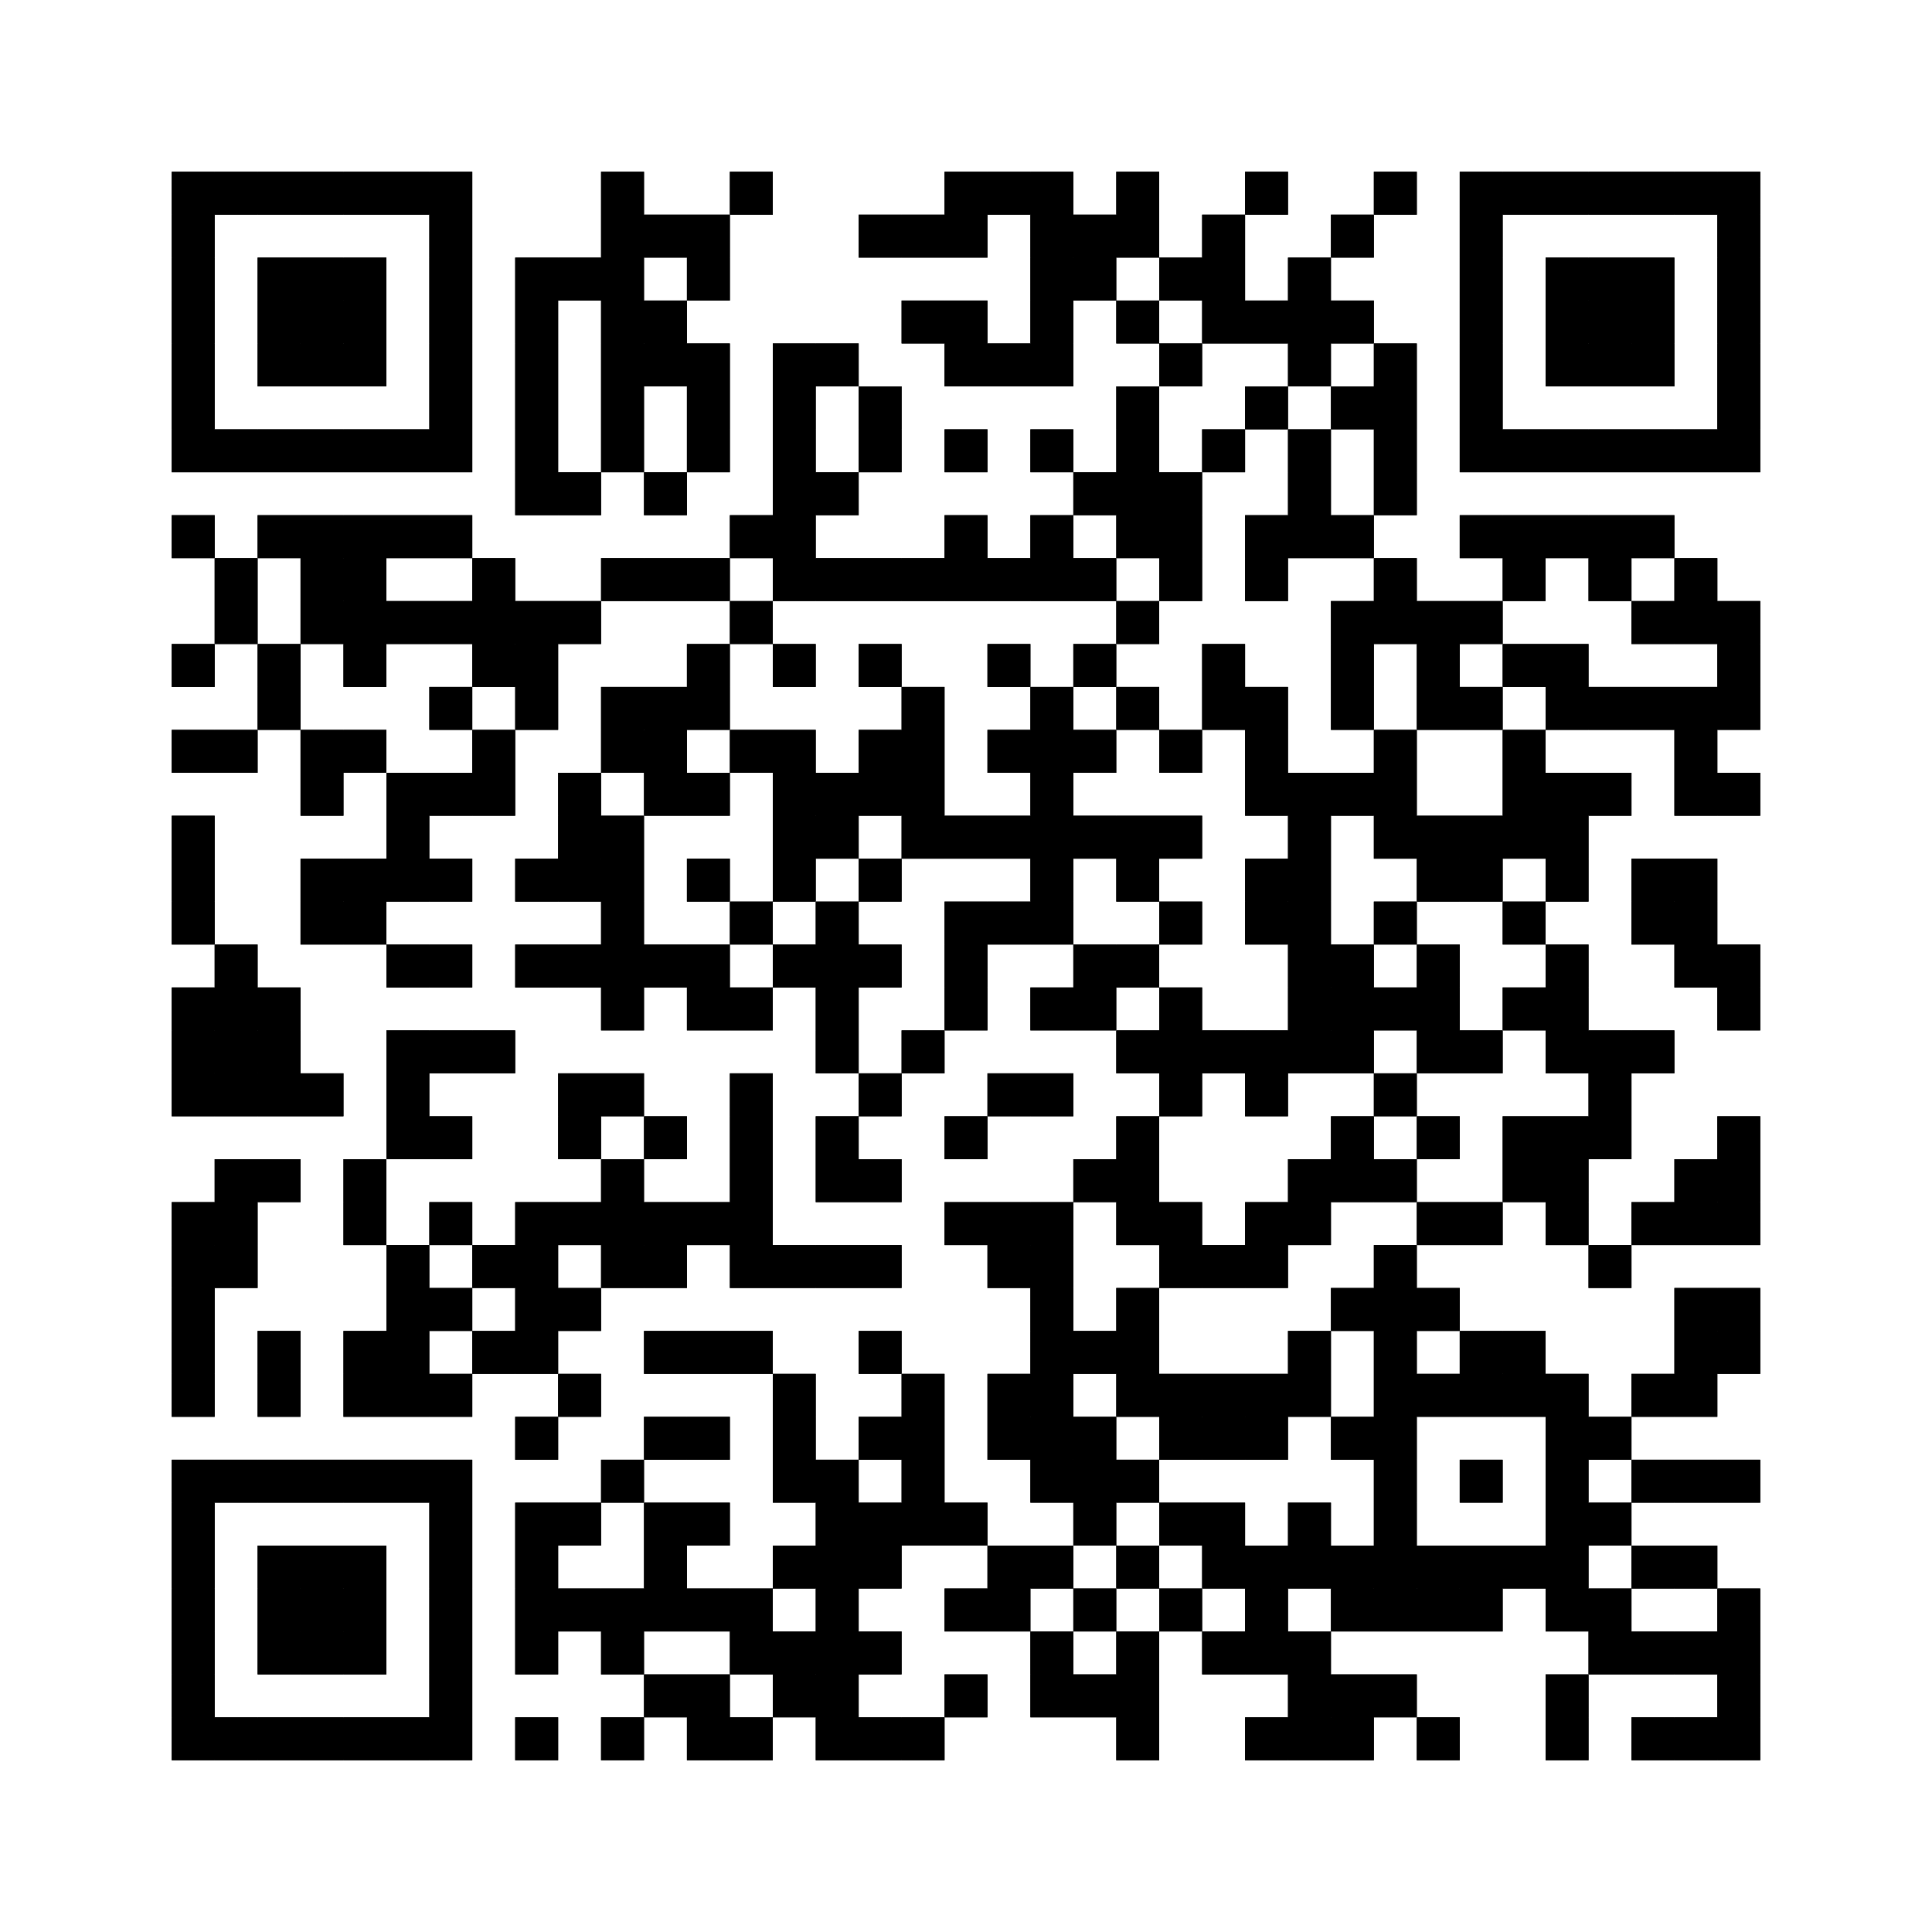 <?xml version="1.0"?>
<!-- Generated by SVGo -->
<svg width="100%" height="100%"
     viewBox="0 0 450 450"
     xmlns="http://www.w3.org/2000/svg"
     xmlns:xlink="http://www.w3.org/1999/xlink">
<rect x="0" y="0" width="450" height="450" fill="white" />
<rect x="40" y="40" width="70" height="10" fill="#000" />
<rect x="140" y="40" width="10" height="10" fill="#000" />
<rect x="170" y="40" width="10" height="10" fill="#000" />
<rect x="220" y="40" width="30" height="10" fill="#000" />
<rect x="260" y="40" width="10" height="10" fill="#000" />
<rect x="290" y="40" width="10" height="10" fill="#000" />
<rect x="320" y="40" width="10" height="10" fill="#000" />
<rect x="340" y="40" width="70" height="10" fill="#000" />
<rect x="40" y="50" width="10" height="10" fill="#000" />
<rect x="100" y="50" width="10" height="10" fill="#000" />
<rect x="140" y="50" width="30" height="10" fill="#000" />
<rect x="200" y="50" width="30" height="10" fill="#000" />
<rect x="240" y="50" width="30" height="10" fill="#000" />
<rect x="280" y="50" width="10" height="10" fill="#000" />
<rect x="310" y="50" width="10" height="10" fill="#000" />
<rect x="340" y="50" width="10" height="10" fill="#000" />
<rect x="400" y="50" width="10" height="10" fill="#000" />
<rect x="40" y="60" width="10" height="10" fill="#000" />
<rect x="60" y="60" width="30" height="10" fill="#000" />
<rect x="100" y="60" width="10" height="10" fill="#000" />
<rect x="120" y="60" width="30" height="10" fill="#000" />
<rect x="160" y="60" width="10" height="10" fill="#000" />
<rect x="240" y="60" width="20" height="10" fill="#000" />
<rect x="270" y="60" width="20" height="10" fill="#000" />
<rect x="300" y="60" width="10" height="10" fill="#000" />
<rect x="340" y="60" width="10" height="10" fill="#000" />
<rect x="360" y="60" width="30" height="10" fill="#000" />
<rect x="400" y="60" width="10" height="10" fill="#000" />
<rect x="40" y="70" width="10" height="10" fill="#000" />
<rect x="60" y="70" width="30" height="10" fill="#000" />
<rect x="100" y="70" width="10" height="10" fill="#000" />
<rect x="120" y="70" width="10" height="10" fill="#000" />
<rect x="140" y="70" width="20" height="10" fill="#000" />
<rect x="210" y="70" width="20" height="10" fill="#000" />
<rect x="240" y="70" width="10" height="10" fill="#000" />
<rect x="260" y="70" width="10" height="10" fill="#000" />
<rect x="280" y="70" width="40" height="10" fill="#000" />
<rect x="340" y="70" width="10" height="10" fill="#000" />
<rect x="360" y="70" width="30" height="10" fill="#000" />
<rect x="400" y="70" width="10" height="10" fill="#000" />
<rect x="40" y="80" width="10" height="10" fill="#000" />
<rect x="60" y="80" width="30" height="10" fill="#000" />
<rect x="100" y="80" width="10" height="10" fill="#000" />
<rect x="120" y="80" width="10" height="10" fill="#000" />
<rect x="140" y="80" width="30" height="10" fill="#000" />
<rect x="180" y="80" width="20" height="10" fill="#000" />
<rect x="220" y="80" width="30" height="10" fill="#000" />
<rect x="270" y="80" width="10" height="10" fill="#000" />
<rect x="300" y="80" width="10" height="10" fill="#000" />
<rect x="320" y="80" width="10" height="10" fill="#000" />
<rect x="340" y="80" width="10" height="10" fill="#000" />
<rect x="360" y="80" width="30" height="10" fill="#000" />
<rect x="400" y="80" width="10" height="10" fill="#000" />
<rect x="40" y="90" width="10" height="10" fill="#000" />
<rect x="100" y="90" width="10" height="10" fill="#000" />
<rect x="120" y="90" width="10" height="10" fill="#000" />
<rect x="140" y="90" width="10" height="10" fill="#000" />
<rect x="160" y="90" width="10" height="10" fill="#000" />
<rect x="180" y="90" width="10" height="10" fill="#000" />
<rect x="200" y="90" width="10" height="10" fill="#000" />
<rect x="260" y="90" width="10" height="10" fill="#000" />
<rect x="290" y="90" width="10" height="10" fill="#000" />
<rect x="310" y="90" width="20" height="10" fill="#000" />
<rect x="340" y="90" width="10" height="10" fill="#000" />
<rect x="400" y="90" width="10" height="10" fill="#000" />
<rect x="40" y="100" width="70" height="10" fill="#000" />
<rect x="120" y="100" width="10" height="10" fill="#000" />
<rect x="140" y="100" width="10" height="10" fill="#000" />
<rect x="160" y="100" width="10" height="10" fill="#000" />
<rect x="180" y="100" width="10" height="10" fill="#000" />
<rect x="200" y="100" width="10" height="10" fill="#000" />
<rect x="220" y="100" width="10" height="10" fill="#000" />
<rect x="240" y="100" width="10" height="10" fill="#000" />
<rect x="260" y="100" width="10" height="10" fill="#000" />
<rect x="280" y="100" width="10" height="10" fill="#000" />
<rect x="300" y="100" width="10" height="10" fill="#000" />
<rect x="320" y="100" width="10" height="10" fill="#000" />
<rect x="340" y="100" width="70" height="10" fill="#000" />
<rect x="120" y="110" width="20" height="10" fill="#000" />
<rect x="150" y="110" width="10" height="10" fill="#000" />
<rect x="180" y="110" width="20" height="10" fill="#000" />
<rect x="250" y="110" width="30" height="10" fill="#000" />
<rect x="300" y="110" width="10" height="10" fill="#000" />
<rect x="320" y="110" width="10" height="10" fill="#000" />
<rect x="40" y="120" width="10" height="10" fill="#000" />
<rect x="60" y="120" width="50" height="10" fill="#000" />
<rect x="170" y="120" width="20" height="10" fill="#000" />
<rect x="220" y="120" width="10" height="10" fill="#000" />
<rect x="240" y="120" width="10" height="10" fill="#000" />
<rect x="260" y="120" width="20" height="10" fill="#000" />
<rect x="290" y="120" width="30" height="10" fill="#000" />
<rect x="340" y="120" width="50" height="10" fill="#000" />
<rect x="50" y="130" width="10" height="10" fill="#000" />
<rect x="70" y="130" width="20" height="10" fill="#000" />
<rect x="110" y="130" width="10" height="10" fill="#000" />
<rect x="140" y="130" width="30" height="10" fill="#000" />
<rect x="180" y="130" width="80" height="10" fill="#000" />
<rect x="270" y="130" width="10" height="10" fill="#000" />
<rect x="290" y="130" width="10" height="10" fill="#000" />
<rect x="320" y="130" width="10" height="10" fill="#000" />
<rect x="350" y="130" width="10" height="10" fill="#000" />
<rect x="370" y="130" width="10" height="10" fill="#000" />
<rect x="390" y="130" width="10" height="10" fill="#000" />
<rect x="50" y="140" width="10" height="10" fill="#000" />
<rect x="70" y="140" width="70" height="10" fill="#000" />
<rect x="170" y="140" width="10" height="10" fill="#000" />
<rect x="260" y="140" width="10" height="10" fill="#000" />
<rect x="310" y="140" width="40" height="10" fill="#000" />
<rect x="380" y="140" width="30" height="10" fill="#000" />
<rect x="40" y="150" width="10" height="10" fill="#000" />
<rect x="60" y="150" width="10" height="10" fill="#000" />
<rect x="80" y="150" width="10" height="10" fill="#000" />
<rect x="110" y="150" width="20" height="10" fill="#000" />
<rect x="160" y="150" width="10" height="10" fill="#000" />
<rect x="180" y="150" width="10" height="10" fill="#000" />
<rect x="200" y="150" width="10" height="10" fill="#000" />
<rect x="230" y="150" width="10" height="10" fill="#000" />
<rect x="250" y="150" width="10" height="10" fill="#000" />
<rect x="280" y="150" width="10" height="10" fill="#000" />
<rect x="310" y="150" width="10" height="10" fill="#000" />
<rect x="330" y="150" width="10" height="10" fill="#000" />
<rect x="350" y="150" width="20" height="10" fill="#000" />
<rect x="400" y="150" width="10" height="10" fill="#000" />
<rect x="60" y="160" width="10" height="10" fill="#000" />
<rect x="100" y="160" width="10" height="10" fill="#000" />
<rect x="120" y="160" width="10" height="10" fill="#000" />
<rect x="140" y="160" width="30" height="10" fill="#000" />
<rect x="210" y="160" width="10" height="10" fill="#000" />
<rect x="240" y="160" width="10" height="10" fill="#000" />
<rect x="260" y="160" width="10" height="10" fill="#000" />
<rect x="280" y="160" width="20" height="10" fill="#000" />
<rect x="310" y="160" width="10" height="10" fill="#000" />
<rect x="330" y="160" width="20" height="10" fill="#000" />
<rect x="360" y="160" width="50" height="10" fill="#000" />
<rect x="40" y="170" width="20" height="10" fill="#000" />
<rect x="70" y="170" width="20" height="10" fill="#000" />
<rect x="110" y="170" width="10" height="10" fill="#000" />
<rect x="140" y="170" width="20" height="10" fill="#000" />
<rect x="170" y="170" width="20" height="10" fill="#000" />
<rect x="200" y="170" width="20" height="10" fill="#000" />
<rect x="230" y="170" width="30" height="10" fill="#000" />
<rect x="270" y="170" width="10" height="10" fill="#000" />
<rect x="290" y="170" width="10" height="10" fill="#000" />
<rect x="320" y="170" width="10" height="10" fill="#000" />
<rect x="350" y="170" width="10" height="10" fill="#000" />
<rect x="390" y="170" width="10" height="10" fill="#000" />
<rect x="70" y="180" width="10" height="10" fill="#000" />
<rect x="90" y="180" width="30" height="10" fill="#000" />
<rect x="130" y="180" width="10" height="10" fill="#000" />
<rect x="150" y="180" width="20" height="10" fill="#000" />
<rect x="180" y="180" width="40" height="10" fill="#000" />
<rect x="240" y="180" width="10" height="10" fill="#000" />
<rect x="290" y="180" width="40" height="10" fill="#000" />
<rect x="350" y="180" width="30" height="10" fill="#000" />
<rect x="390" y="180" width="20" height="10" fill="#000" />
<rect x="40" y="190" width="10" height="10" fill="#000" />
<rect x="90" y="190" width="10" height="10" fill="#000" />
<rect x="130" y="190" width="20" height="10" fill="#000" />
<rect x="180" y="190" width="20" height="10" fill="#000" />
<rect x="210" y="190" width="70" height="10" fill="#000" />
<rect x="300" y="190" width="10" height="10" fill="#000" />
<rect x="320" y="190" width="50" height="10" fill="#000" />
<rect x="40" y="200" width="10" height="10" fill="#000" />
<rect x="70" y="200" width="40" height="10" fill="#000" />
<rect x="120" y="200" width="30" height="10" fill="#000" />
<rect x="160" y="200" width="10" height="10" fill="#000" />
<rect x="180" y="200" width="10" height="10" fill="#000" />
<rect x="200" y="200" width="10" height="10" fill="#000" />
<rect x="240" y="200" width="10" height="10" fill="#000" />
<rect x="260" y="200" width="10" height="10" fill="#000" />
<rect x="290" y="200" width="20" height="10" fill="#000" />
<rect x="330" y="200" width="20" height="10" fill="#000" />
<rect x="360" y="200" width="10" height="10" fill="#000" />
<rect x="380" y="200" width="20" height="10" fill="#000" />
<rect x="40" y="210" width="10" height="10" fill="#000" />
<rect x="70" y="210" width="20" height="10" fill="#000" />
<rect x="140" y="210" width="10" height="10" fill="#000" />
<rect x="170" y="210" width="10" height="10" fill="#000" />
<rect x="190" y="210" width="10" height="10" fill="#000" />
<rect x="220" y="210" width="30" height="10" fill="#000" />
<rect x="270" y="210" width="10" height="10" fill="#000" />
<rect x="290" y="210" width="20" height="10" fill="#000" />
<rect x="320" y="210" width="10" height="10" fill="#000" />
<rect x="350" y="210" width="10" height="10" fill="#000" />
<rect x="380" y="210" width="20" height="10" fill="#000" />
<rect x="50" y="220" width="10" height="10" fill="#000" />
<rect x="90" y="220" width="20" height="10" fill="#000" />
<rect x="120" y="220" width="50" height="10" fill="#000" />
<rect x="180" y="220" width="30" height="10" fill="#000" />
<rect x="220" y="220" width="10" height="10" fill="#000" />
<rect x="250" y="220" width="20" height="10" fill="#000" />
<rect x="300" y="220" width="20" height="10" fill="#000" />
<rect x="330" y="220" width="10" height="10" fill="#000" />
<rect x="360" y="220" width="10" height="10" fill="#000" />
<rect x="390" y="220" width="20" height="10" fill="#000" />
<rect x="40" y="230" width="30" height="10" fill="#000" />
<rect x="140" y="230" width="10" height="10" fill="#000" />
<rect x="160" y="230" width="20" height="10" fill="#000" />
<rect x="190" y="230" width="10" height="10" fill="#000" />
<rect x="220" y="230" width="10" height="10" fill="#000" />
<rect x="240" y="230" width="20" height="10" fill="#000" />
<rect x="270" y="230" width="10" height="10" fill="#000" />
<rect x="300" y="230" width="40" height="10" fill="#000" />
<rect x="350" y="230" width="20" height="10" fill="#000" />
<rect x="400" y="230" width="10" height="10" fill="#000" />
<rect x="40" y="240" width="30" height="10" fill="#000" />
<rect x="90" y="240" width="30" height="10" fill="#000" />
<rect x="190" y="240" width="10" height="10" fill="#000" />
<rect x="210" y="240" width="10" height="10" fill="#000" />
<rect x="260" y="240" width="60" height="10" fill="#000" />
<rect x="330" y="240" width="20" height="10" fill="#000" />
<rect x="360" y="240" width="30" height="10" fill="#000" />
<rect x="40" y="250" width="40" height="10" fill="#000" />
<rect x="90" y="250" width="10" height="10" fill="#000" />
<rect x="130" y="250" width="20" height="10" fill="#000" />
<rect x="170" y="250" width="10" height="10" fill="#000" />
<rect x="200" y="250" width="10" height="10" fill="#000" />
<rect x="230" y="250" width="20" height="10" fill="#000" />
<rect x="270" y="250" width="10" height="10" fill="#000" />
<rect x="290" y="250" width="10" height="10" fill="#000" />
<rect x="320" y="250" width="10" height="10" fill="#000" />
<rect x="370" y="250" width="10" height="10" fill="#000" />
<rect x="90" y="260" width="20" height="10" fill="#000" />
<rect x="130" y="260" width="10" height="10" fill="#000" />
<rect x="150" y="260" width="10" height="10" fill="#000" />
<rect x="170" y="260" width="10" height="10" fill="#000" />
<rect x="190" y="260" width="10" height="10" fill="#000" />
<rect x="220" y="260" width="10" height="10" fill="#000" />
<rect x="260" y="260" width="10" height="10" fill="#000" />
<rect x="310" y="260" width="10" height="10" fill="#000" />
<rect x="330" y="260" width="10" height="10" fill="#000" />
<rect x="350" y="260" width="30" height="10" fill="#000" />
<rect x="400" y="260" width="10" height="10" fill="#000" />
<rect x="50" y="270" width="20" height="10" fill="#000" />
<rect x="80" y="270" width="10" height="10" fill="#000" />
<rect x="140" y="270" width="10" height="10" fill="#000" />
<rect x="170" y="270" width="10" height="10" fill="#000" />
<rect x="190" y="270" width="20" height="10" fill="#000" />
<rect x="250" y="270" width="20" height="10" fill="#000" />
<rect x="300" y="270" width="30" height="10" fill="#000" />
<rect x="350" y="270" width="20" height="10" fill="#000" />
<rect x="390" y="270" width="20" height="10" fill="#000" />
<rect x="40" y="280" width="20" height="10" fill="#000" />
<rect x="80" y="280" width="10" height="10" fill="#000" />
<rect x="100" y="280" width="10" height="10" fill="#000" />
<rect x="120" y="280" width="60" height="10" fill="#000" />
<rect x="220" y="280" width="30" height="10" fill="#000" />
<rect x="260" y="280" width="20" height="10" fill="#000" />
<rect x="290" y="280" width="20" height="10" fill="#000" />
<rect x="330" y="280" width="20" height="10" fill="#000" />
<rect x="360" y="280" width="10" height="10" fill="#000" />
<rect x="380" y="280" width="30" height="10" fill="#000" />
<rect x="40" y="290" width="20" height="10" fill="#000" />
<rect x="90" y="290" width="10" height="10" fill="#000" />
<rect x="110" y="290" width="20" height="10" fill="#000" />
<rect x="140" y="290" width="20" height="10" fill="#000" />
<rect x="170" y="290" width="40" height="10" fill="#000" />
<rect x="230" y="290" width="20" height="10" fill="#000" />
<rect x="270" y="290" width="30" height="10" fill="#000" />
<rect x="320" y="290" width="10" height="10" fill="#000" />
<rect x="370" y="290" width="10" height="10" fill="#000" />
<rect x="40" y="300" width="10" height="10" fill="#000" />
<rect x="90" y="300" width="20" height="10" fill="#000" />
<rect x="120" y="300" width="20" height="10" fill="#000" />
<rect x="240" y="300" width="10" height="10" fill="#000" />
<rect x="260" y="300" width="10" height="10" fill="#000" />
<rect x="310" y="300" width="30" height="10" fill="#000" />
<rect x="390" y="300" width="20" height="10" fill="#000" />
<rect x="40" y="310" width="10" height="10" fill="#000" />
<rect x="60" y="310" width="10" height="10" fill="#000" />
<rect x="80" y="310" width="20" height="10" fill="#000" />
<rect x="110" y="310" width="20" height="10" fill="#000" />
<rect x="150" y="310" width="30" height="10" fill="#000" />
<rect x="200" y="310" width="10" height="10" fill="#000" />
<rect x="240" y="310" width="30" height="10" fill="#000" />
<rect x="300" y="310" width="10" height="10" fill="#000" />
<rect x="320" y="310" width="10" height="10" fill="#000" />
<rect x="340" y="310" width="20" height="10" fill="#000" />
<rect x="390" y="310" width="20" height="10" fill="#000" />
<rect x="40" y="320" width="10" height="10" fill="#000" />
<rect x="60" y="320" width="10" height="10" fill="#000" />
<rect x="80" y="320" width="30" height="10" fill="#000" />
<rect x="130" y="320" width="10" height="10" fill="#000" />
<rect x="180" y="320" width="10" height="10" fill="#000" />
<rect x="210" y="320" width="10" height="10" fill="#000" />
<rect x="230" y="320" width="20" height="10" fill="#000" />
<rect x="260" y="320" width="50" height="10" fill="#000" />
<rect x="320" y="320" width="50" height="10" fill="#000" />
<rect x="380" y="320" width="20" height="10" fill="#000" />
<rect x="120" y="330" width="10" height="10" fill="#000" />
<rect x="150" y="330" width="20" height="10" fill="#000" />
<rect x="180" y="330" width="10" height="10" fill="#000" />
<rect x="200" y="330" width="20" height="10" fill="#000" />
<rect x="230" y="330" width="30" height="10" fill="#000" />
<rect x="270" y="330" width="30" height="10" fill="#000" />
<rect x="310" y="330" width="20" height="10" fill="#000" />
<rect x="360" y="330" width="20" height="10" fill="#000" />
<rect x="40" y="340" width="70" height="10" fill="#000" />
<rect x="140" y="340" width="10" height="10" fill="#000" />
<rect x="180" y="340" width="20" height="10" fill="#000" />
<rect x="210" y="340" width="10" height="10" fill="#000" />
<rect x="240" y="340" width="30" height="10" fill="#000" />
<rect x="320" y="340" width="10" height="10" fill="#000" />
<rect x="340" y="340" width="10" height="10" fill="#000" />
<rect x="360" y="340" width="10" height="10" fill="#000" />
<rect x="380" y="340" width="30" height="10" fill="#000" />
<rect x="40" y="350" width="10" height="10" fill="#000" />
<rect x="100" y="350" width="10" height="10" fill="#000" />
<rect x="120" y="350" width="20" height="10" fill="#000" />
<rect x="150" y="350" width="20" height="10" fill="#000" />
<rect x="190" y="350" width="40" height="10" fill="#000" />
<rect x="250" y="350" width="10" height="10" fill="#000" />
<rect x="270" y="350" width="20" height="10" fill="#000" />
<rect x="300" y="350" width="10" height="10" fill="#000" />
<rect x="320" y="350" width="10" height="10" fill="#000" />
<rect x="360" y="350" width="20" height="10" fill="#000" />
<rect x="40" y="360" width="10" height="10" fill="#000" />
<rect x="60" y="360" width="30" height="10" fill="#000" />
<rect x="100" y="360" width="10" height="10" fill="#000" />
<rect x="120" y="360" width="10" height="10" fill="#000" />
<rect x="150" y="360" width="10" height="10" fill="#000" />
<rect x="180" y="360" width="30" height="10" fill="#000" />
<rect x="230" y="360" width="20" height="10" fill="#000" />
<rect x="260" y="360" width="10" height="10" fill="#000" />
<rect x="280" y="360" width="90" height="10" fill="#000" />
<rect x="380" y="360" width="20" height="10" fill="#000" />
<rect x="40" y="370" width="10" height="10" fill="#000" />
<rect x="60" y="370" width="30" height="10" fill="#000" />
<rect x="100" y="370" width="10" height="10" fill="#000" />
<rect x="120" y="370" width="60" height="10" fill="#000" />
<rect x="190" y="370" width="10" height="10" fill="#000" />
<rect x="220" y="370" width="20" height="10" fill="#000" />
<rect x="250" y="370" width="10" height="10" fill="#000" />
<rect x="270" y="370" width="10" height="10" fill="#000" />
<rect x="290" y="370" width="10" height="10" fill="#000" />
<rect x="310" y="370" width="40" height="10" fill="#000" />
<rect x="360" y="370" width="20" height="10" fill="#000" />
<rect x="400" y="370" width="10" height="10" fill="#000" />
<rect x="40" y="380" width="10" height="10" fill="#000" />
<rect x="60" y="380" width="30" height="10" fill="#000" />
<rect x="100" y="380" width="10" height="10" fill="#000" />
<rect x="120" y="380" width="10" height="10" fill="#000" />
<rect x="140" y="380" width="10" height="10" fill="#000" />
<rect x="170" y="380" width="40" height="10" fill="#000" />
<rect x="240" y="380" width="10" height="10" fill="#000" />
<rect x="260" y="380" width="10" height="10" fill="#000" />
<rect x="280" y="380" width="30" height="10" fill="#000" />
<rect x="370" y="380" width="40" height="10" fill="#000" />
<rect x="40" y="390" width="10" height="10" fill="#000" />
<rect x="100" y="390" width="10" height="10" fill="#000" />
<rect x="150" y="390" width="20" height="10" fill="#000" />
<rect x="180" y="390" width="20" height="10" fill="#000" />
<rect x="220" y="390" width="10" height="10" fill="#000" />
<rect x="240" y="390" width="30" height="10" fill="#000" />
<rect x="300" y="390" width="30" height="10" fill="#000" />
<rect x="360" y="390" width="10" height="10" fill="#000" />
<rect x="400" y="390" width="10" height="10" fill="#000" />
<rect x="40" y="400" width="70" height="10" fill="#000" />
<rect x="120" y="400" width="10" height="10" fill="#000" />
<rect x="140" y="400" width="10" height="10" fill="#000" />
<rect x="160" y="400" width="20" height="10" fill="#000" />
<rect x="190" y="400" width="30" height="10" fill="#000" />
<rect x="260" y="400" width="10" height="10" fill="#000" />
<rect x="290" y="400" width="30" height="10" fill="#000" />
<rect x="330" y="400" width="10" height="10" fill="#000" />
<rect x="360" y="400" width="10" height="10" fill="#000" />
<rect x="380" y="400" width="30" height="10" fill="#000" />
<rect x="40" y="40" width="10" height="70" fill="#000" />
<rect x="40" y="120" width="10" height="10" fill="#000" />
<rect x="40" y="150" width="10" height="10" fill="#000" />
<rect x="40" y="170" width="10" height="10" fill="#000" />
<rect x="40" y="190" width="10" height="30" fill="#000" />
<rect x="40" y="230" width="10" height="30" fill="#000" />
<rect x="40" y="280" width="10" height="50" fill="#000" />
<rect x="40" y="340" width="10" height="70" fill="#000" />
<rect x="50" y="40" width="10" height="10" fill="#000" />
<rect x="50" y="100" width="10" height="10" fill="#000" />
<rect x="50" y="130" width="10" height="20" fill="#000" />
<rect x="50" y="170" width="10" height="10" fill="#000" />
<rect x="50" y="220" width="10" height="40" fill="#000" />
<rect x="50" y="270" width="10" height="30" fill="#000" />
<rect x="50" y="340" width="10" height="10" fill="#000" />
<rect x="50" y="400" width="10" height="10" fill="#000" />
<rect x="60" y="40" width="10" height="10" fill="#000" />
<rect x="60" y="60" width="10" height="30" fill="#000" />
<rect x="60" y="100" width="10" height="10" fill="#000" />
<rect x="60" y="120" width="10" height="10" fill="#000" />
<rect x="60" y="150" width="10" height="20" fill="#000" />
<rect x="60" y="230" width="10" height="30" fill="#000" />
<rect x="60" y="270" width="10" height="10" fill="#000" />
<rect x="60" y="310" width="10" height="20" fill="#000" />
<rect x="60" y="340" width="10" height="10" fill="#000" />
<rect x="60" y="360" width="10" height="30" fill="#000" />
<rect x="60" y="400" width="10" height="10" fill="#000" />
<rect x="70" y="40" width="10" height="10" fill="#000" />
<rect x="70" y="60" width="10" height="30" fill="#000" />
<rect x="70" y="100" width="10" height="10" fill="#000" />
<rect x="70" y="120" width="10" height="30" fill="#000" />
<rect x="70" y="170" width="10" height="20" fill="#000" />
<rect x="70" y="200" width="10" height="20" fill="#000" />
<rect x="70" y="250" width="10" height="10" fill="#000" />
<rect x="70" y="340" width="10" height="10" fill="#000" />
<rect x="70" y="360" width="10" height="30" fill="#000" />
<rect x="70" y="400" width="10" height="10" fill="#000" />
<rect x="80" y="40" width="10" height="10" fill="#000" />
<rect x="80" y="60" width="10" height="30" fill="#000" />
<rect x="80" y="100" width="10" height="10" fill="#000" />
<rect x="80" y="120" width="10" height="40" fill="#000" />
<rect x="80" y="170" width="10" height="10" fill="#000" />
<rect x="80" y="200" width="10" height="20" fill="#000" />
<rect x="80" y="270" width="10" height="20" fill="#000" />
<rect x="80" y="310" width="10" height="20" fill="#000" />
<rect x="80" y="340" width="10" height="10" fill="#000" />
<rect x="80" y="360" width="10" height="30" fill="#000" />
<rect x="80" y="400" width="10" height="10" fill="#000" />
<rect x="90" y="40" width="10" height="10" fill="#000" />
<rect x="90" y="100" width="10" height="10" fill="#000" />
<rect x="90" y="120" width="10" height="10" fill="#000" />
<rect x="90" y="140" width="10" height="10" fill="#000" />
<rect x="90" y="180" width="10" height="30" fill="#000" />
<rect x="90" y="220" width="10" height="10" fill="#000" />
<rect x="90" y="240" width="10" height="30" fill="#000" />
<rect x="90" y="290" width="10" height="40" fill="#000" />
<rect x="90" y="340" width="10" height="10" fill="#000" />
<rect x="90" y="400" width="10" height="10" fill="#000" />
<rect x="100" y="40" width="10" height="70" fill="#000" />
<rect x="100" y="120" width="10" height="10" fill="#000" />
<rect x="100" y="140" width="10" height="10" fill="#000" />
<rect x="100" y="160" width="10" height="10" fill="#000" />
<rect x="100" y="180" width="10" height="10" fill="#000" />
<rect x="100" y="200" width="10" height="10" fill="#000" />
<rect x="100" y="220" width="10" height="10" fill="#000" />
<rect x="100" y="240" width="10" height="10" fill="#000" />
<rect x="100" y="260" width="10" height="10" fill="#000" />
<rect x="100" y="280" width="10" height="10" fill="#000" />
<rect x="100" y="300" width="10" height="10" fill="#000" />
<rect x="100" y="320" width="10" height="10" fill="#000" />
<rect x="100" y="340" width="10" height="70" fill="#000" />
<rect x="110" y="130" width="10" height="30" fill="#000" />
<rect x="110" y="170" width="10" height="20" fill="#000" />
<rect x="110" y="240" width="10" height="10" fill="#000" />
<rect x="110" y="290" width="10" height="10" fill="#000" />
<rect x="110" y="310" width="10" height="10" fill="#000" />
<rect x="120" y="60" width="10" height="60" fill="#000" />
<rect x="120" y="140" width="10" height="30" fill="#000" />
<rect x="120" y="200" width="10" height="10" fill="#000" />
<rect x="120" y="220" width="10" height="10" fill="#000" />
<rect x="120" y="280" width="10" height="40" fill="#000" />
<rect x="120" y="330" width="10" height="10" fill="#000" />
<rect x="120" y="350" width="10" height="40" fill="#000" />
<rect x="120" y="400" width="10" height="10" fill="#000" />
<rect x="130" y="60" width="10" height="10" fill="#000" />
<rect x="130" y="110" width="10" height="10" fill="#000" />
<rect x="130" y="140" width="10" height="10" fill="#000" />
<rect x="130" y="180" width="10" height="30" fill="#000" />
<rect x="130" y="220" width="10" height="10" fill="#000" />
<rect x="130" y="250" width="10" height="20" fill="#000" />
<rect x="130" y="280" width="10" height="10" fill="#000" />
<rect x="130" y="300" width="10" height="10" fill="#000" />
<rect x="130" y="320" width="10" height="10" fill="#000" />
<rect x="130" y="350" width="10" height="10" fill="#000" />
<rect x="130" y="370" width="10" height="10" fill="#000" />
<rect x="140" y="40" width="10" height="70" fill="#000" />
<rect x="140" y="130" width="10" height="10" fill="#000" />
<rect x="140" y="160" width="10" height="20" fill="#000" />
<rect x="140" y="190" width="10" height="50" fill="#000" />
<rect x="140" y="250" width="10" height="10" fill="#000" />
<rect x="140" y="270" width="10" height="30" fill="#000" />
<rect x="140" y="340" width="10" height="10" fill="#000" />
<rect x="140" y="370" width="10" height="20" fill="#000" />
<rect x="140" y="400" width="10" height="10" fill="#000" />
<rect x="150" y="50" width="10" height="10" fill="#000" />
<rect x="150" y="70" width="10" height="20" fill="#000" />
<rect x="150" y="110" width="10" height="10" fill="#000" />
<rect x="150" y="130" width="10" height="10" fill="#000" />
<rect x="150" y="160" width="10" height="30" fill="#000" />
<rect x="150" y="220" width="10" height="10" fill="#000" />
<rect x="150" y="260" width="10" height="10" fill="#000" />
<rect x="150" y="280" width="10" height="20" fill="#000" />
<rect x="150" y="310" width="10" height="10" fill="#000" />
<rect x="150" y="330" width="10" height="10" fill="#000" />
<rect x="150" y="350" width="10" height="30" fill="#000" />
<rect x="150" y="390" width="10" height="10" fill="#000" />
<rect x="160" y="50" width="10" height="20" fill="#000" />
<rect x="160" y="80" width="10" height="30" fill="#000" />
<rect x="160" y="130" width="10" height="10" fill="#000" />
<rect x="160" y="150" width="10" height="20" fill="#000" />
<rect x="160" y="180" width="10" height="10" fill="#000" />
<rect x="160" y="200" width="10" height="10" fill="#000" />
<rect x="160" y="220" width="10" height="20" fill="#000" />
<rect x="160" y="280" width="10" height="10" fill="#000" />
<rect x="160" y="310" width="10" height="10" fill="#000" />
<rect x="160" y="330" width="10" height="10" fill="#000" />
<rect x="160" y="350" width="10" height="10" fill="#000" />
<rect x="160" y="370" width="10" height="10" fill="#000" />
<rect x="160" y="390" width="10" height="20" fill="#000" />
<rect x="170" y="40" width="10" height="10" fill="#000" />
<rect x="170" y="120" width="10" height="10" fill="#000" />
<rect x="170" y="140" width="10" height="10" fill="#000" />
<rect x="170" y="170" width="10" height="10" fill="#000" />
<rect x="170" y="210" width="10" height="10" fill="#000" />
<rect x="170" y="230" width="10" height="10" fill="#000" />
<rect x="170" y="250" width="10" height="50" fill="#000" />
<rect x="170" y="310" width="10" height="10" fill="#000" />
<rect x="170" y="370" width="10" height="20" fill="#000" />
<rect x="170" y="400" width="10" height="10" fill="#000" />
<rect x="180" y="80" width="10" height="60" fill="#000" />
<rect x="180" y="150" width="10" height="10" fill="#000" />
<rect x="180" y="170" width="10" height="40" fill="#000" />
<rect x="180" y="220" width="10" height="10" fill="#000" />
<rect x="180" y="290" width="10" height="10" fill="#000" />
<rect x="180" y="320" width="10" height="30" fill="#000" />
<rect x="180" y="360" width="10" height="10" fill="#000" />
<rect x="180" y="380" width="10" height="20" fill="#000" />
<rect x="190" y="80" width="10" height="10" fill="#000" />
<rect x="190" y="110" width="10" height="10" fill="#000" />
<rect x="190" y="130" width="10" height="10" fill="#000" />
<rect x="190" y="180" width="10" height="20" fill="#000" />
<rect x="190" y="210" width="10" height="40" fill="#000" />
<rect x="190" y="260" width="10" height="20" fill="#000" />
<rect x="190" y="290" width="10" height="10" fill="#000" />
<rect x="190" y="340" width="10" height="70" fill="#000" />
<rect x="200" y="50" width="10" height="10" fill="#000" />
<rect x="200" y="90" width="10" height="20" fill="#000" />
<rect x="200" y="130" width="10" height="10" fill="#000" />
<rect x="200" y="150" width="10" height="10" fill="#000" />
<rect x="200" y="170" width="10" height="20" fill="#000" />
<rect x="200" y="200" width="10" height="10" fill="#000" />
<rect x="200" y="220" width="10" height="10" fill="#000" />
<rect x="200" y="250" width="10" height="10" fill="#000" />
<rect x="200" y="270" width="10" height="10" fill="#000" />
<rect x="200" y="290" width="10" height="10" fill="#000" />
<rect x="200" y="310" width="10" height="10" fill="#000" />
<rect x="200" y="330" width="10" height="10" fill="#000" />
<rect x="200" y="350" width="10" height="20" fill="#000" />
<rect x="200" y="380" width="10" height="10" fill="#000" />
<rect x="200" y="400" width="10" height="10" fill="#000" />
<rect x="210" y="50" width="10" height="10" fill="#000" />
<rect x="210" y="70" width="10" height="10" fill="#000" />
<rect x="210" y="130" width="10" height="10" fill="#000" />
<rect x="210" y="160" width="10" height="40" fill="#000" />
<rect x="210" y="240" width="10" height="10" fill="#000" />
<rect x="210" y="320" width="10" height="40" fill="#000" />
<rect x="210" y="400" width="10" height="10" fill="#000" />
<rect x="220" y="40" width="10" height="20" fill="#000" />
<rect x="220" y="70" width="10" height="20" fill="#000" />
<rect x="220" y="100" width="10" height="10" fill="#000" />
<rect x="220" y="120" width="10" height="20" fill="#000" />
<rect x="220" y="190" width="10" height="10" fill="#000" />
<rect x="220" y="210" width="10" height="30" fill="#000" />
<rect x="220" y="260" width="10" height="10" fill="#000" />
<rect x="220" y="280" width="10" height="10" fill="#000" />
<rect x="220" y="350" width="10" height="10" fill="#000" />
<rect x="220" y="370" width="10" height="10" fill="#000" />
<rect x="220" y="390" width="10" height="10" fill="#000" />
<rect x="230" y="40" width="10" height="10" fill="#000" />
<rect x="230" y="80" width="10" height="10" fill="#000" />
<rect x="230" y="130" width="10" height="10" fill="#000" />
<rect x="230" y="150" width="10" height="10" fill="#000" />
<rect x="230" y="170" width="10" height="10" fill="#000" />
<rect x="230" y="190" width="10" height="10" fill="#000" />
<rect x="230" y="210" width="10" height="10" fill="#000" />
<rect x="230" y="250" width="10" height="10" fill="#000" />
<rect x="230" y="280" width="10" height="20" fill="#000" />
<rect x="230" y="320" width="10" height="20" fill="#000" />
<rect x="230" y="360" width="10" height="20" fill="#000" />
<rect x="240" y="40" width="10" height="50" fill="#000" />
<rect x="240" y="100" width="10" height="10" fill="#000" />
<rect x="240" y="120" width="10" height="20" fill="#000" />
<rect x="240" y="160" width="10" height="60" fill="#000" />
<rect x="240" y="230" width="10" height="10" fill="#000" />
<rect x="240" y="250" width="10" height="10" fill="#000" />
<rect x="240" y="280" width="10" height="70" fill="#000" />
<rect x="240" y="360" width="10" height="10" fill="#000" />
<rect x="240" y="380" width="10" height="20" fill="#000" />
<rect x="250" y="50" width="10" height="20" fill="#000" />
<rect x="250" y="110" width="10" height="10" fill="#000" />
<rect x="250" y="130" width="10" height="10" fill="#000" />
<rect x="250" y="150" width="10" height="10" fill="#000" />
<rect x="250" y="170" width="10" height="10" fill="#000" />
<rect x="250" y="190" width="10" height="10" fill="#000" />
<rect x="250" y="220" width="10" height="20" fill="#000" />
<rect x="250" y="270" width="10" height="10" fill="#000" />
<rect x="250" y="310" width="10" height="10" fill="#000" />
<rect x="250" y="330" width="10" height="30" fill="#000" />
<rect x="250" y="370" width="10" height="10" fill="#000" />
<rect x="250" y="390" width="10" height="10" fill="#000" />
<rect x="260" y="40" width="10" height="20" fill="#000" />
<rect x="260" y="70" width="10" height="10" fill="#000" />
<rect x="260" y="90" width="10" height="40" fill="#000" />
<rect x="260" y="140" width="10" height="10" fill="#000" />
<rect x="260" y="160" width="10" height="10" fill="#000" />
<rect x="260" y="190" width="10" height="20" fill="#000" />
<rect x="260" y="220" width="10" height="10" fill="#000" />
<rect x="260" y="240" width="10" height="10" fill="#000" />
<rect x="260" y="260" width="10" height="30" fill="#000" />
<rect x="260" y="300" width="10" height="30" fill="#000" />
<rect x="260" y="340" width="10" height="10" fill="#000" />
<rect x="260" y="360" width="10" height="10" fill="#000" />
<rect x="260" y="380" width="10" height="30" fill="#000" />
<rect x="270" y="60" width="10" height="10" fill="#000" />
<rect x="270" y="80" width="10" height="10" fill="#000" />
<rect x="270" y="110" width="10" height="30" fill="#000" />
<rect x="270" y="170" width="10" height="10" fill="#000" />
<rect x="270" y="190" width="10" height="10" fill="#000" />
<rect x="270" y="210" width="10" height="10" fill="#000" />
<rect x="270" y="230" width="10" height="30" fill="#000" />
<rect x="270" y="280" width="10" height="20" fill="#000" />
<rect x="270" y="320" width="10" height="20" fill="#000" />
<rect x="270" y="350" width="10" height="10" fill="#000" />
<rect x="270" y="370" width="10" height="10" fill="#000" />
<rect x="280" y="50" width="10" height="30" fill="#000" />
<rect x="280" y="100" width="10" height="10" fill="#000" />
<rect x="280" y="150" width="10" height="20" fill="#000" />
<rect x="280" y="240" width="10" height="10" fill="#000" />
<rect x="280" y="290" width="10" height="10" fill="#000" />
<rect x="280" y="320" width="10" height="20" fill="#000" />
<rect x="280" y="350" width="10" height="20" fill="#000" />
<rect x="280" y="380" width="10" height="10" fill="#000" />
<rect x="290" y="40" width="10" height="10" fill="#000" />
<rect x="290" y="70" width="10" height="10" fill="#000" />
<rect x="290" y="90" width="10" height="10" fill="#000" />
<rect x="290" y="120" width="10" height="20" fill="#000" />
<rect x="290" y="160" width="10" height="30" fill="#000" />
<rect x="290" y="200" width="10" height="20" fill="#000" />
<rect x="290" y="240" width="10" height="20" fill="#000" />
<rect x="290" y="280" width="10" height="20" fill="#000" />
<rect x="290" y="320" width="10" height="20" fill="#000" />
<rect x="290" y="360" width="10" height="30" fill="#000" />
<rect x="290" y="400" width="10" height="10" fill="#000" />
<rect x="300" y="60" width="10" height="30" fill="#000" />
<rect x="300" y="100" width="10" height="30" fill="#000" />
<rect x="300" y="180" width="10" height="70" fill="#000" />
<rect x="300" y="270" width="10" height="20" fill="#000" />
<rect x="300" y="310" width="10" height="20" fill="#000" />
<rect x="300" y="350" width="10" height="20" fill="#000" />
<rect x="300" y="380" width="10" height="30" fill="#000" />
<rect x="310" y="50" width="10" height="10" fill="#000" />
<rect x="310" y="70" width="10" height="10" fill="#000" />
<rect x="310" y="90" width="10" height="10" fill="#000" />
<rect x="310" y="120" width="10" height="10" fill="#000" />
<rect x="310" y="140" width="10" height="30" fill="#000" />
<rect x="310" y="180" width="10" height="10" fill="#000" />
<rect x="310" y="220" width="10" height="30" fill="#000" />
<rect x="310" y="260" width="10" height="20" fill="#000" />
<rect x="310" y="300" width="10" height="10" fill="#000" />
<rect x="310" y="330" width="10" height="10" fill="#000" />
<rect x="310" y="360" width="10" height="20" fill="#000" />
<rect x="310" y="390" width="10" height="20" fill="#000" />
<rect x="320" y="40" width="10" height="10" fill="#000" />
<rect x="320" y="80" width="10" height="40" fill="#000" />
<rect x="320" y="130" width="10" height="20" fill="#000" />
<rect x="320" y="170" width="10" height="30" fill="#000" />
<rect x="320" y="210" width="10" height="10" fill="#000" />
<rect x="320" y="230" width="10" height="10" fill="#000" />
<rect x="320" y="250" width="10" height="10" fill="#000" />
<rect x="320" y="270" width="10" height="10" fill="#000" />
<rect x="320" y="290" width="10" height="90" fill="#000" />
<rect x="320" y="390" width="10" height="10" fill="#000" />
<rect x="330" y="140" width="10" height="30" fill="#000" />
<rect x="330" y="190" width="10" height="20" fill="#000" />
<rect x="330" y="220" width="10" height="30" fill="#000" />
<rect x="330" y="260" width="10" height="10" fill="#000" />
<rect x="330" y="280" width="10" height="10" fill="#000" />
<rect x="330" y="300" width="10" height="10" fill="#000" />
<rect x="330" y="320" width="10" height="10" fill="#000" />
<rect x="330" y="360" width="10" height="20" fill="#000" />
<rect x="330" y="400" width="10" height="10" fill="#000" />
<rect x="340" y="40" width="10" height="70" fill="#000" />
<rect x="340" y="120" width="10" height="10" fill="#000" />
<rect x="340" y="140" width="10" height="10" fill="#000" />
<rect x="340" y="160" width="10" height="10" fill="#000" />
<rect x="340" y="190" width="10" height="20" fill="#000" />
<rect x="340" y="240" width="10" height="10" fill="#000" />
<rect x="340" y="280" width="10" height="10" fill="#000" />
<rect x="340" y="310" width="10" height="20" fill="#000" />
<rect x="340" y="340" width="10" height="10" fill="#000" />
<rect x="340" y="360" width="10" height="20" fill="#000" />
<rect x="350" y="40" width="10" height="10" fill="#000" />
<rect x="350" y="100" width="10" height="10" fill="#000" />
<rect x="350" y="120" width="10" height="20" fill="#000" />
<rect x="350" y="150" width="10" height="10" fill="#000" />
<rect x="350" y="170" width="10" height="30" fill="#000" />
<rect x="350" y="210" width="10" height="10" fill="#000" />
<rect x="350" y="230" width="10" height="10" fill="#000" />
<rect x="350" y="260" width="10" height="20" fill="#000" />
<rect x="350" y="310" width="10" height="20" fill="#000" />
<rect x="350" y="360" width="10" height="10" fill="#000" />
<rect x="360" y="40" width="10" height="10" fill="#000" />
<rect x="360" y="60" width="10" height="30" fill="#000" />
<rect x="360" y="100" width="10" height="10" fill="#000" />
<rect x="360" y="120" width="10" height="10" fill="#000" />
<rect x="360" y="150" width="10" height="20" fill="#000" />
<rect x="360" y="180" width="10" height="30" fill="#000" />
<rect x="360" y="220" width="10" height="30" fill="#000" />
<rect x="360" y="260" width="10" height="30" fill="#000" />
<rect x="360" y="320" width="10" height="60" fill="#000" />
<rect x="360" y="390" width="10" height="20" fill="#000" />
<rect x="370" y="40" width="10" height="10" fill="#000" />
<rect x="370" y="60" width="10" height="30" fill="#000" />
<rect x="370" y="100" width="10" height="10" fill="#000" />
<rect x="370" y="120" width="10" height="20" fill="#000" />
<rect x="370" y="160" width="10" height="10" fill="#000" />
<rect x="370" y="180" width="10" height="10" fill="#000" />
<rect x="370" y="240" width="10" height="30" fill="#000" />
<rect x="370" y="290" width="10" height="10" fill="#000" />
<rect x="370" y="330" width="10" height="10" fill="#000" />
<rect x="370" y="350" width="10" height="10" fill="#000" />
<rect x="370" y="370" width="10" height="20" fill="#000" />
<rect x="380" y="40" width="10" height="10" fill="#000" />
<rect x="380" y="60" width="10" height="30" fill="#000" />
<rect x="380" y="100" width="10" height="10" fill="#000" />
<rect x="380" y="120" width="10" height="10" fill="#000" />
<rect x="380" y="140" width="10" height="10" fill="#000" />
<rect x="380" y="160" width="10" height="10" fill="#000" />
<rect x="380" y="200" width="10" height="20" fill="#000" />
<rect x="380" y="240" width="10" height="10" fill="#000" />
<rect x="380" y="280" width="10" height="10" fill="#000" />
<rect x="380" y="320" width="10" height="10" fill="#000" />
<rect x="380" y="340" width="10" height="10" fill="#000" />
<rect x="380" y="360" width="10" height="10" fill="#000" />
<rect x="380" y="380" width="10" height="10" fill="#000" />
<rect x="380" y="400" width="10" height="10" fill="#000" />
<rect x="390" y="40" width="10" height="10" fill="#000" />
<rect x="390" y="100" width="10" height="10" fill="#000" />
<rect x="390" y="130" width="10" height="20" fill="#000" />
<rect x="390" y="160" width="10" height="30" fill="#000" />
<rect x="390" y="200" width="10" height="30" fill="#000" />
<rect x="390" y="270" width="10" height="20" fill="#000" />
<rect x="390" y="300" width="10" height="30" fill="#000" />
<rect x="390" y="340" width="10" height="10" fill="#000" />
<rect x="390" y="360" width="10" height="10" fill="#000" />
<rect x="390" y="380" width="10" height="10" fill="#000" />
<rect x="390" y="400" width="10" height="10" fill="#000" />
<rect x="400" y="40" width="10" height="70" fill="#000" />
<rect x="400" y="140" width="10" height="30" fill="#000" />
<rect x="400" y="180" width="10" height="10" fill="#000" />
<rect x="400" y="220" width="10" height="20" fill="#000" />
<rect x="400" y="260" width="10" height="30" fill="#000" />
<rect x="400" y="300" width="10" height="20" fill="#000" />
<rect x="400" y="340" width="10" height="10" fill="#000" />
<rect x="400" y="370" width="10" height="40" fill="#000" />
</svg>
